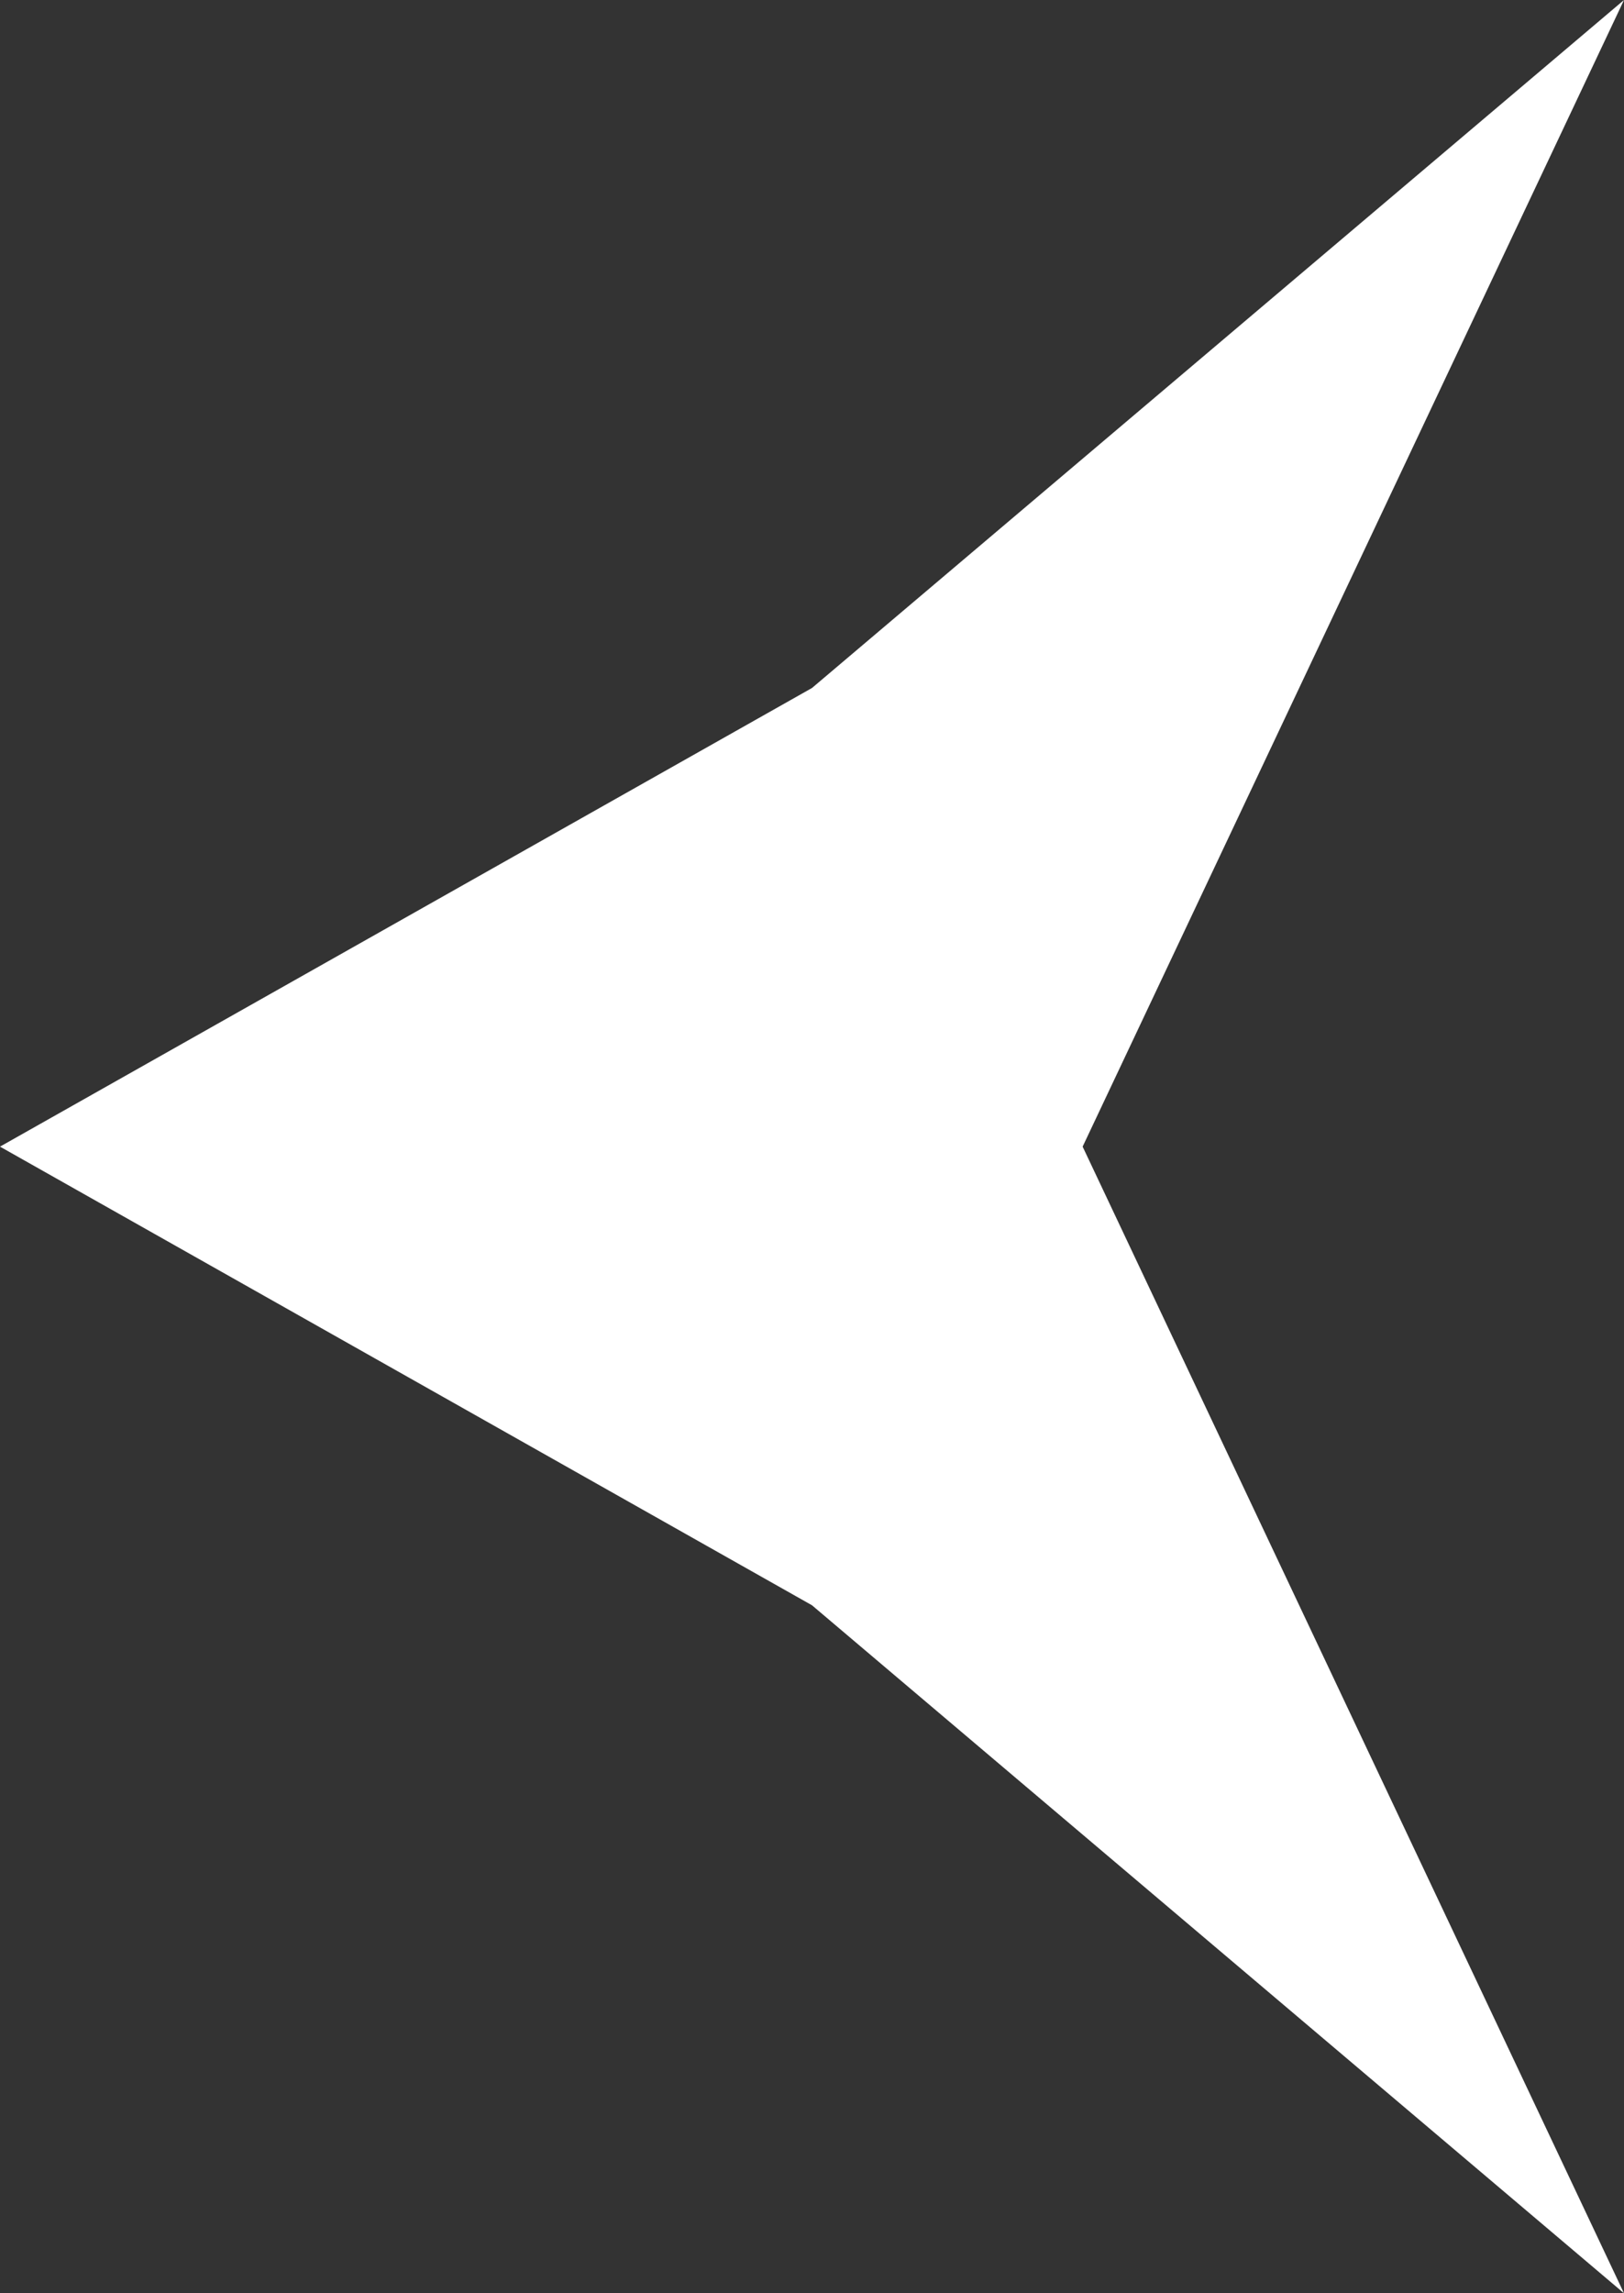 <?xml version="1.0" encoding="UTF-8"?>
<svg width="17px" height="24px" viewBox="0 0 17 24" version="1.1" xmlns="http://www.w3.org/2000/svg" xmlns:xlink="http://www.w3.org/1999/xlink">
    <rect x="0" y="0" width="17" height="24" fill="#333333" stroke="none"/>
    <!-- Generator: Sketch 52.1 (67048) - http://www.bohemiancoding.com/sketch -->
    <title>三角形</title>
    <desc>Created with Sketch.</desc>
    <g id="Page-1" stroke="none" stroke-width="1" fill="none" fill-rule="evenodd">
        <g id="app落地页" transform="translate(-986, -2034)" fill="#FFFFFF" fill-rule="nonzero">
            <g id="产品展示" transform="translate(-23, 1378)">
                <g id="内容3" transform="translate(398, 176)">
                    <g id="分组-2" transform="translate(391, 460)">
                        <g id="Group-11" transform="translate(199, 0)">
                            <polygon id="三角形" transform="translate(29.5, 32) scale(-1, 1) rotate(-270) translate(-29.5, -32) " points="29.5 23.5 34.3 32 41.5 40.5 29.5 34.833 17.5 40.5 24.7 32"></polygon>
                        </g>
                    </g>
                </g>
            </g>
        </g>
    </g>
</svg>